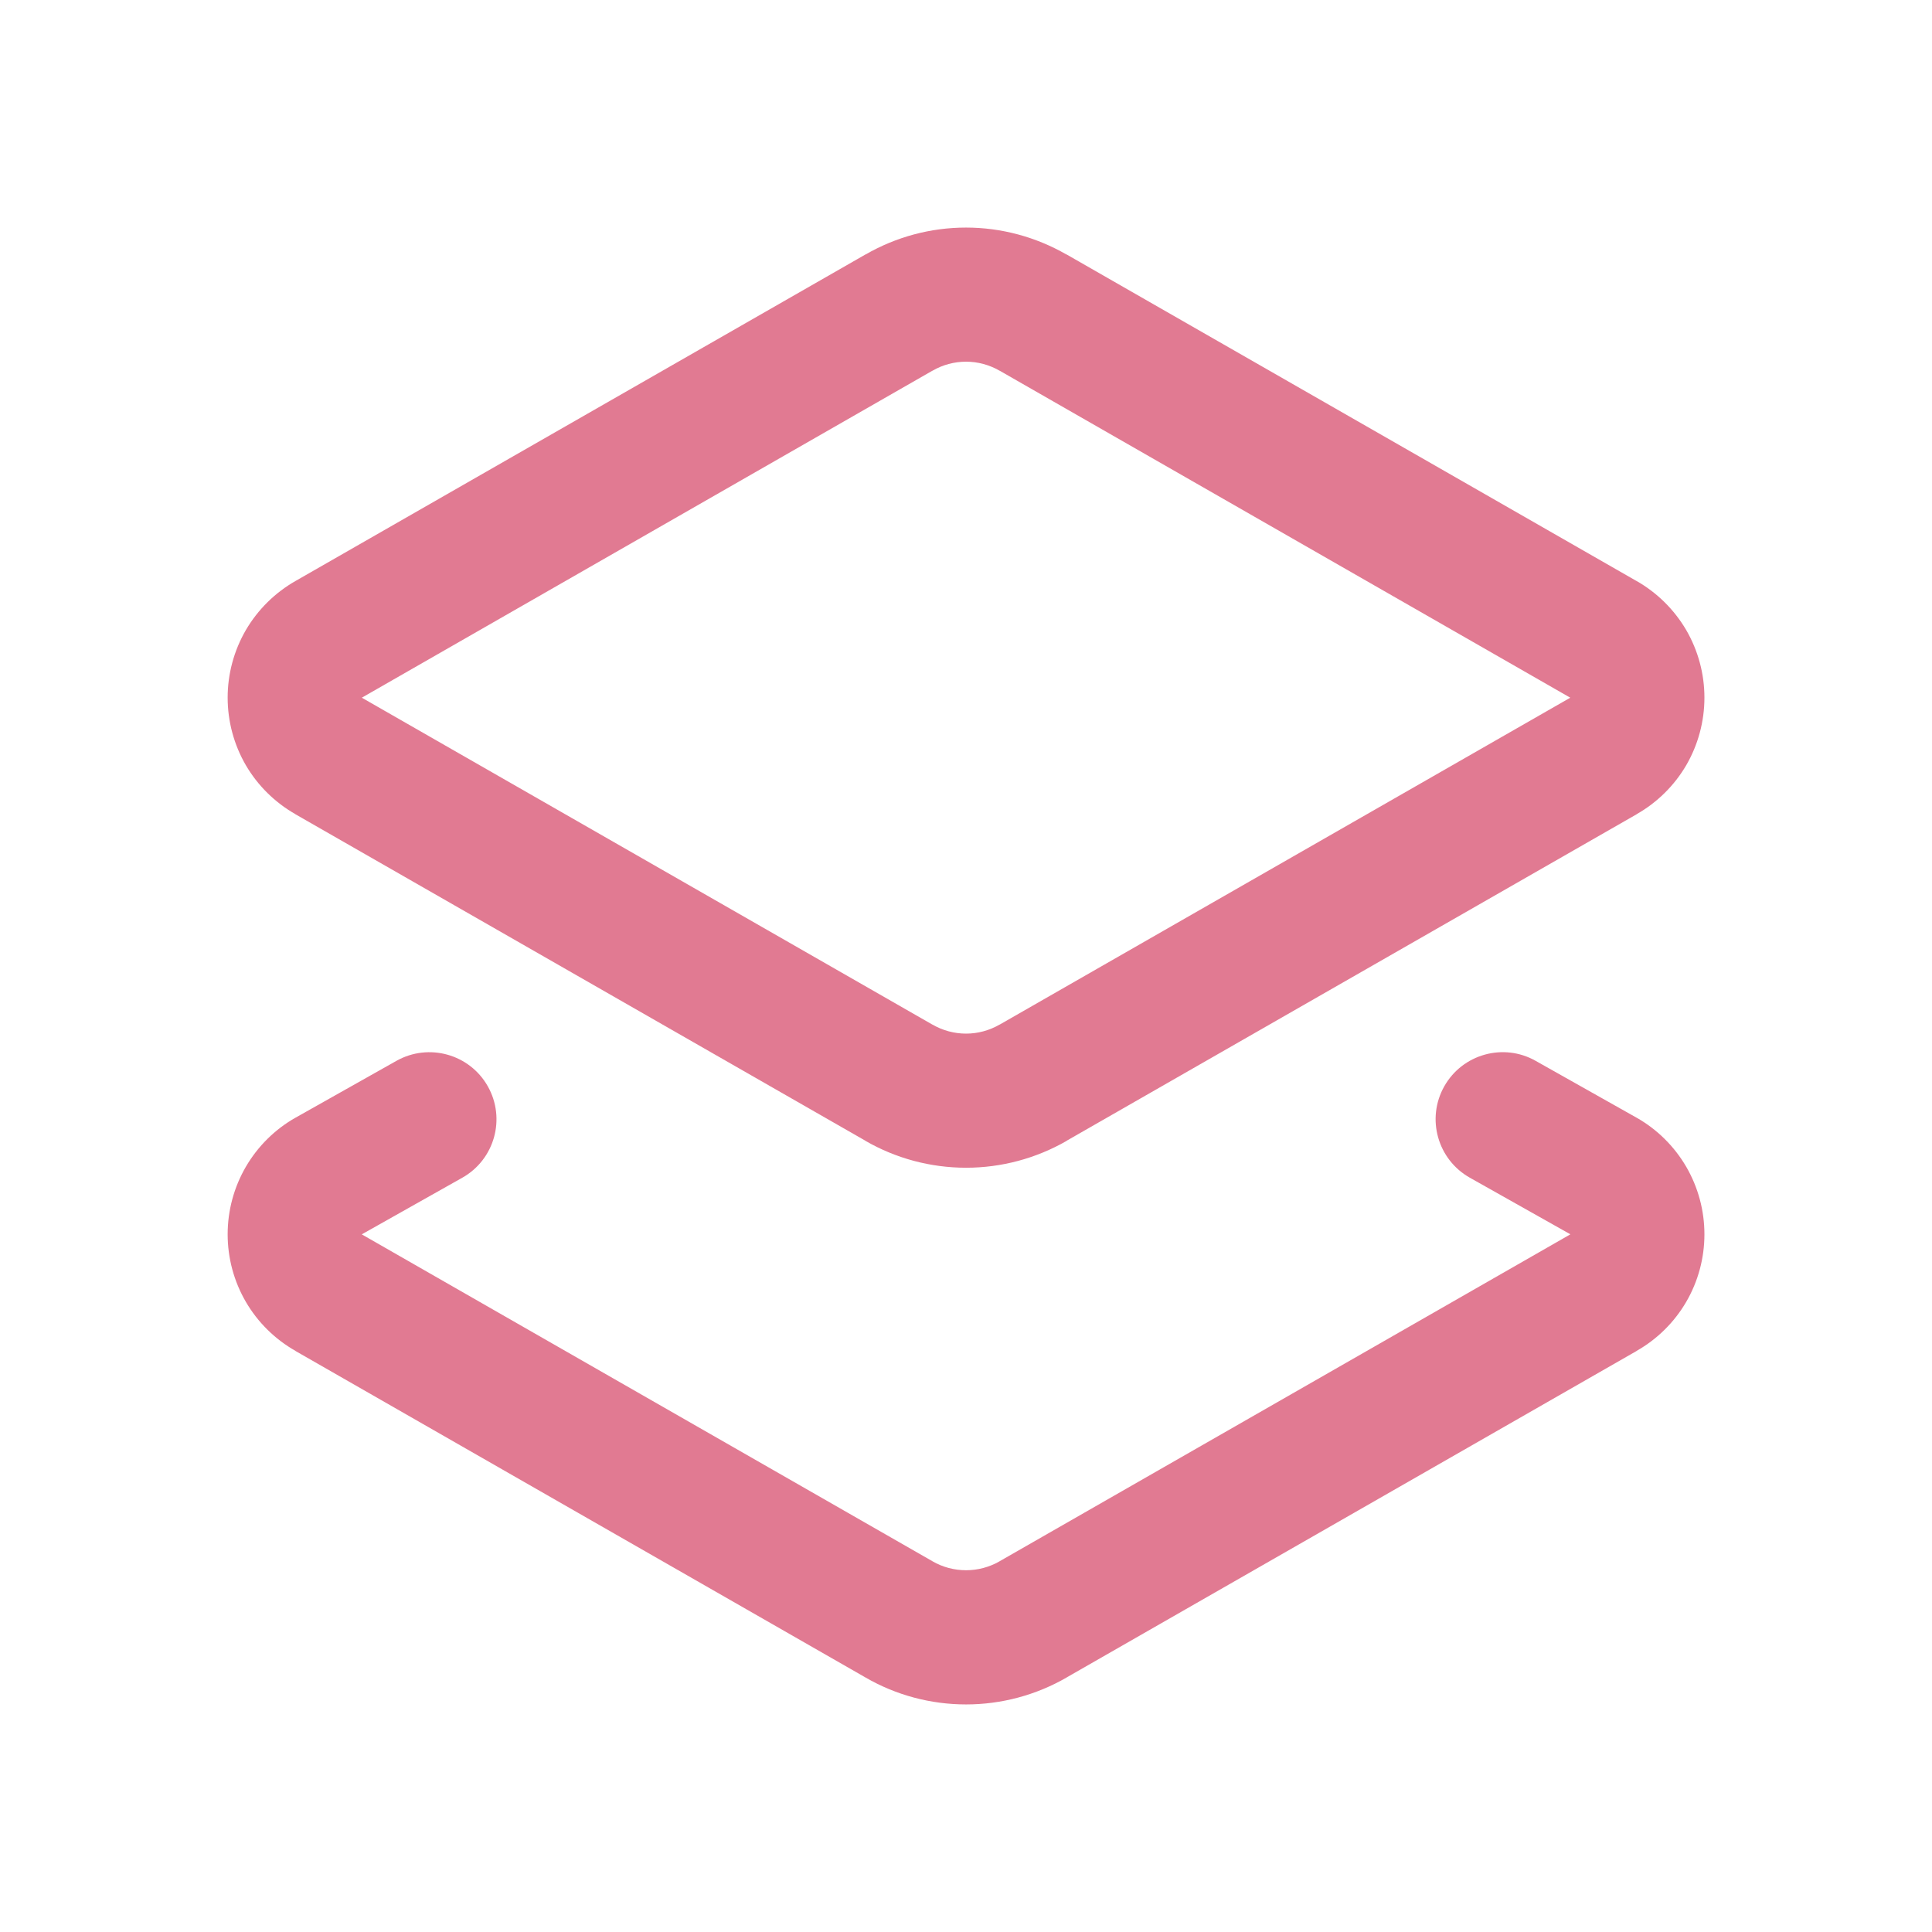 <svg width="24" height="24" viewBox="0 0 24 24" fill="none" xmlns="http://www.w3.org/2000/svg">
<path d="M17.941 13.495C18.167 13.094 18.676 12.952 19.076 13.178L20.326 13.882L20.328 13.883C20.585 14.028 20.798 14.239 20.947 14.494C21.095 14.749 21.173 15.038 21.173 15.333C21.173 15.628 21.095 15.918 20.947 16.172C20.799 16.426 20.586 16.636 20.331 16.781L20.331 16.782L13.25 20.838L13.251 20.838C12.87 21.058 12.439 21.173 12.001 21.173C11.562 21.173 11.13 21.058 10.751 20.838V20.838L3.67 16.782V16.781C3.415 16.636 3.202 16.426 3.054 16.172C2.906 15.918 2.828 15.628 2.828 15.333C2.828 15.038 2.906 14.749 3.054 14.494C3.203 14.239 3.416 14.028 3.673 13.883L3.675 13.882L4.925 13.178C5.326 12.953 5.834 13.094 6.06 13.495C6.286 13.896 6.144 14.404 5.743 14.63L4.495 15.333L4.498 15.336L11.581 19.393L11.584 19.395C11.71 19.468 11.854 19.506 12.001 19.506C12.147 19.506 12.29 19.468 12.417 19.395L12.42 19.393L19.503 15.336L19.506 15.333V15.332L18.259 14.63C17.858 14.404 17.715 13.896 17.941 13.495ZM19.503 8.665L12.42 4.606L12.417 4.605C12.29 4.532 12.147 4.493 12.001 4.493C11.854 4.493 11.71 4.532 11.584 4.605L11.581 4.606L4.498 8.665L4.495 8.666L4.498 8.669L11.581 12.727L11.584 12.728C11.71 12.801 11.854 12.84 12.001 12.84C12.147 12.84 12.29 12.801 12.417 12.728L12.42 12.727L19.503 8.669L19.506 8.666L19.503 8.665ZM21.173 8.666C21.173 8.961 21.095 9.251 20.947 9.506C20.799 9.759 20.586 9.969 20.331 10.114L20.331 10.115L13.25 14.171L13.251 14.172C12.87 14.391 12.439 14.506 12.001 14.506C11.562 14.506 11.13 14.391 10.751 14.172V14.171L3.67 10.115V10.114C3.415 9.969 3.202 9.759 3.054 9.506C2.906 9.251 2.828 8.961 2.828 8.666C2.828 8.372 2.906 8.082 3.054 7.827C3.203 7.573 3.416 7.362 3.673 7.216L10.753 3.16V3.161C11.133 2.942 11.562 2.827 12.001 2.827C12.438 2.827 12.868 2.943 13.247 3.161L13.248 3.16L20.327 7.216H20.328C20.585 7.362 20.798 7.573 20.947 7.827C21.095 8.082 21.173 8.372 21.173 8.666Z" fill="#E17A92"/>
</svg>
